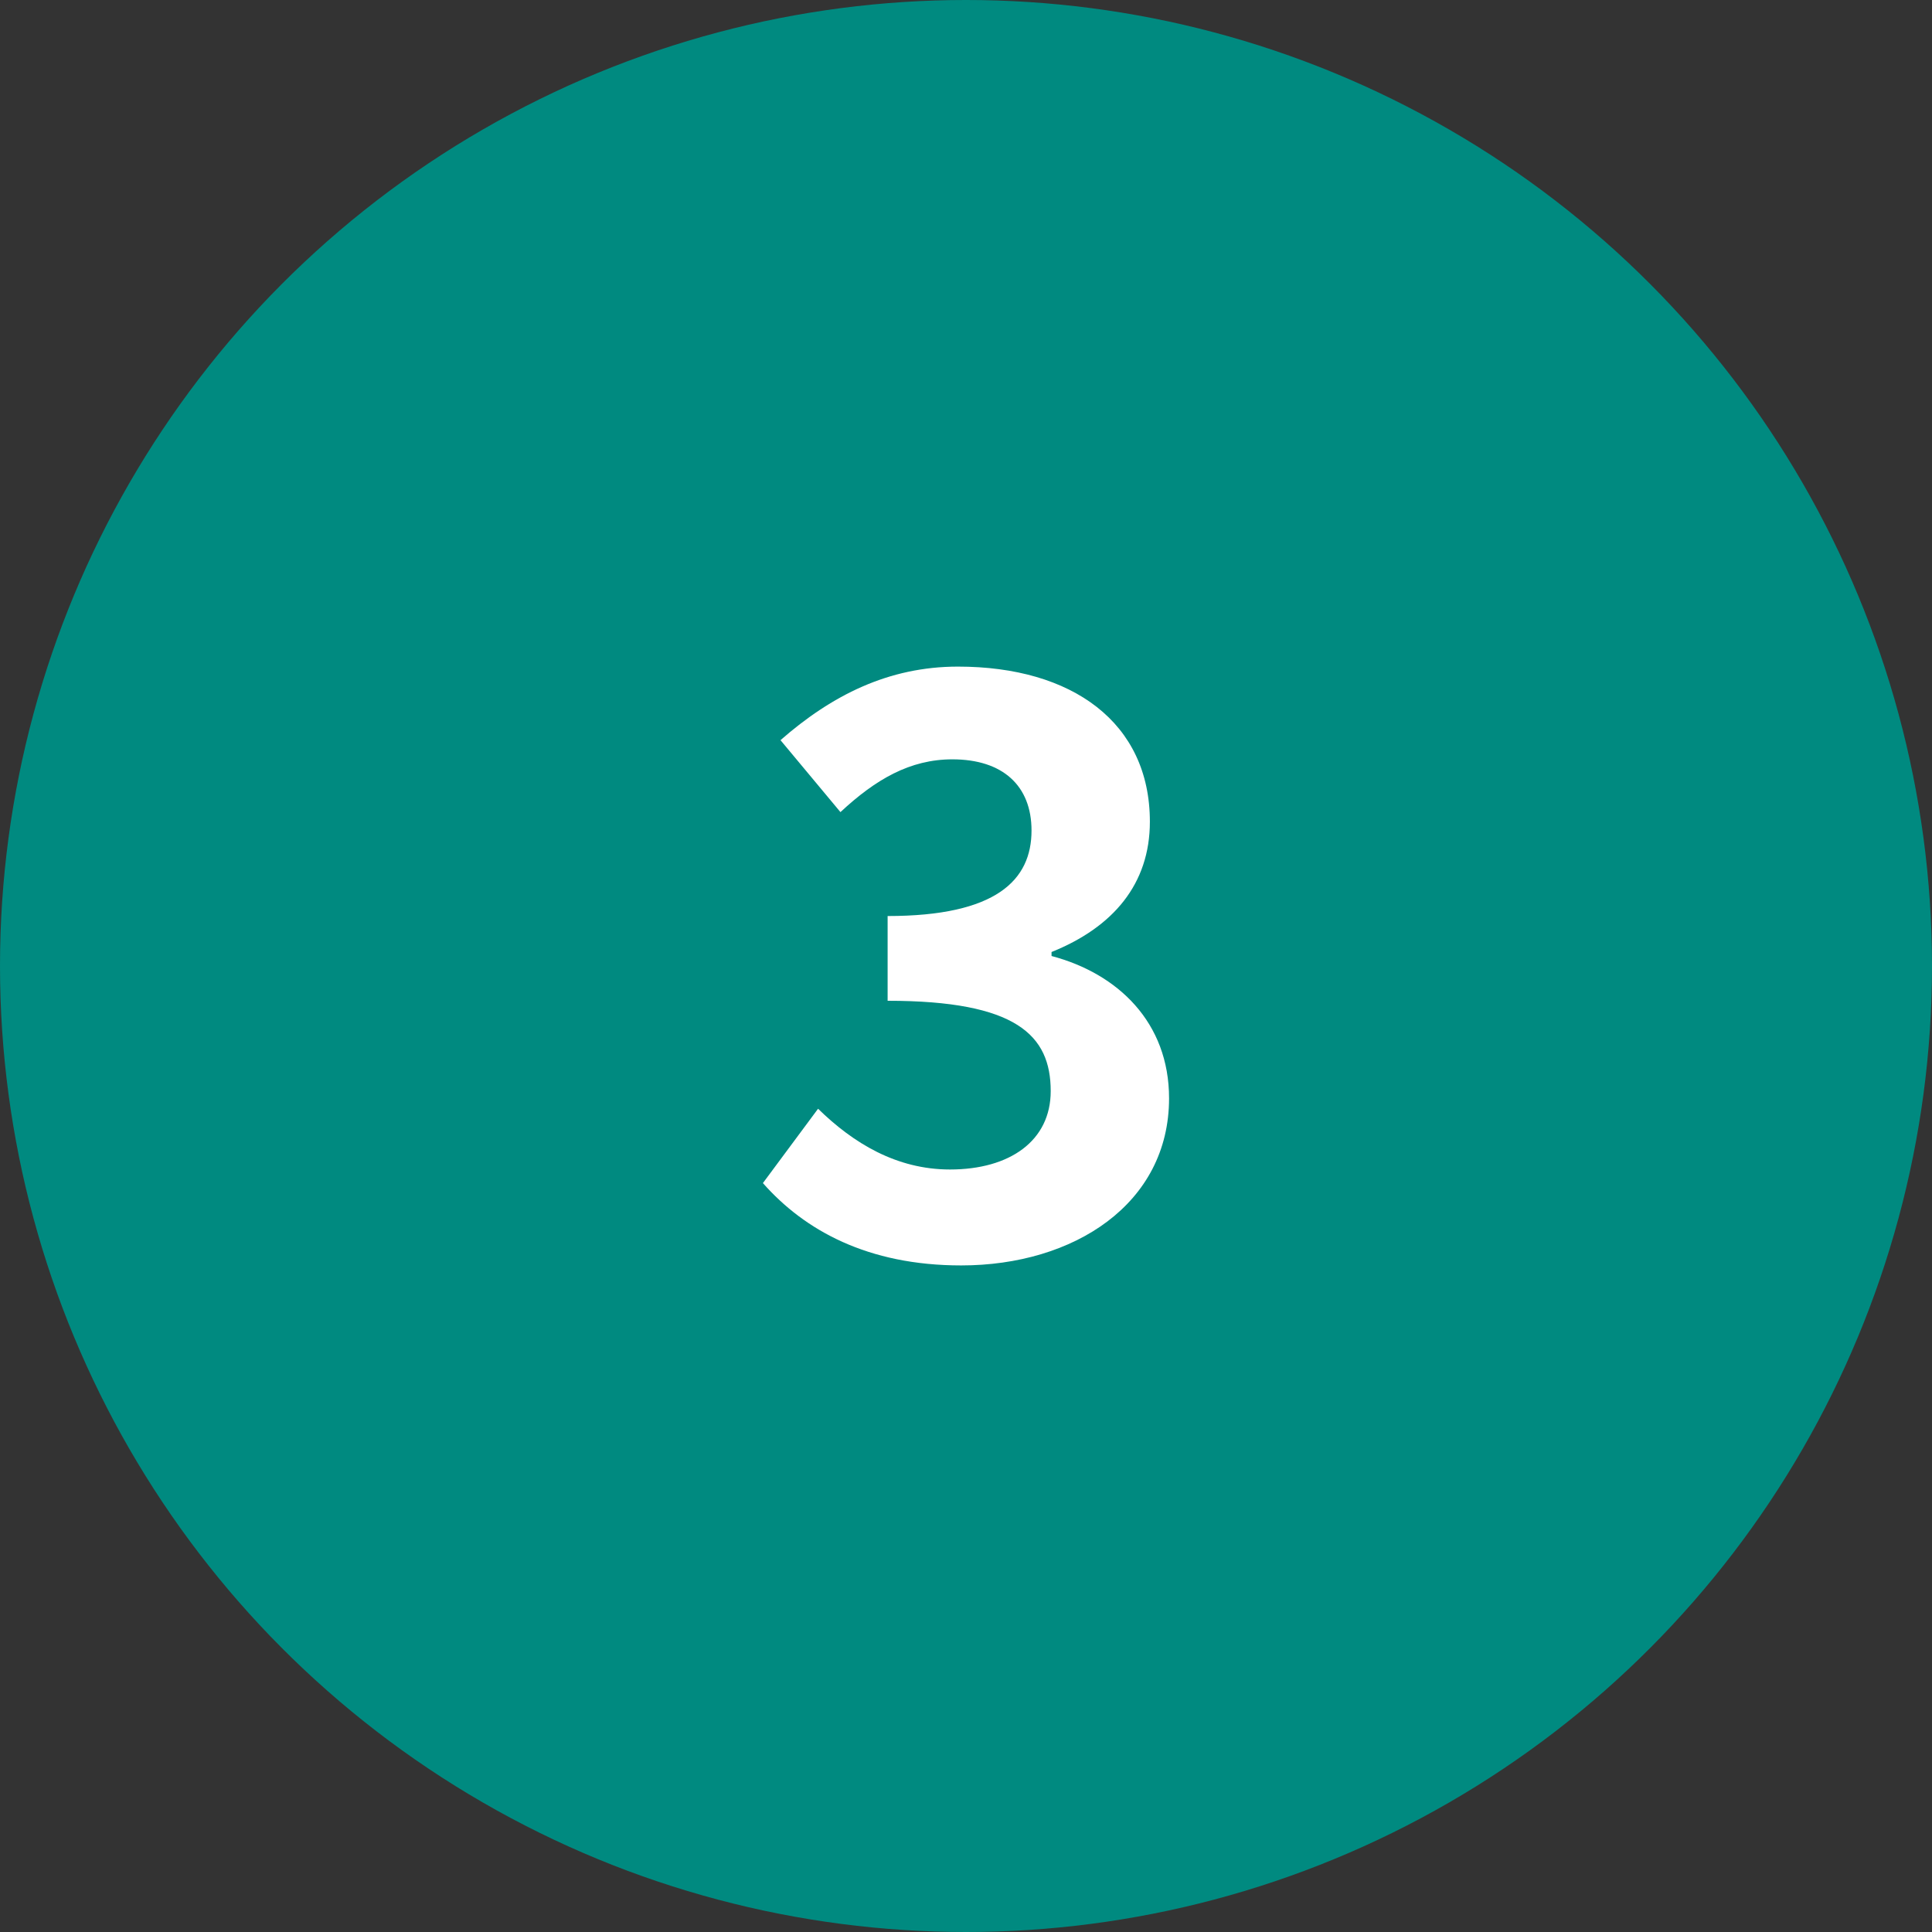 <?xml version="1.0" encoding="utf-8"?>
<!-- Generator: Adobe Illustrator 28.3.0, SVG Export Plug-In . SVG Version: 6.00 Build 0)  -->
<svg version="1.1" id="レイヤー_1" xmlns="http://www.w3.org/2000/svg" xmlns:xlink="http://www.w3.org/1999/xlink" x="0px"
	 y="0px" viewBox="0 0 58 58" style="enable-background:new 0 0 58 58;" xml:space="preserve">
<rect x="0" y="0" width="58" height="58" fill="#333333" stroke="none"/>
<style type="text/css">
	.st0{fill:#008A80;}
	.st1{fill:#FFFFFF;}
</style>
<circle class="st0" cx="29" cy="29" r="29"/>
<g>
	<g>
		<path class="st1" d="M22.903,35.517l1.656-2.232c1.056,1.032,2.353,1.824,3.96,1.824c1.801,0,3.024-0.864,3.024-2.353
			c0-1.68-1.032-2.712-4.896-2.712V27.5c3.265,0,4.32-1.08,4.32-2.567c0-1.345-0.864-2.137-2.376-2.137
			c-1.272,0-2.304,0.601-3.36,1.584l-1.8-2.16c1.536-1.344,3.24-2.208,5.328-2.208c3.433,0,5.761,1.681,5.761,4.656
			c0,1.872-1.104,3.169-2.952,3.912v0.12c1.992,0.528,3.528,1.992,3.528,4.272c0,3.169-2.856,5.017-6.241,5.017
			C26.048,37.989,24.151,36.933,22.903,35.517z"/>
	</g>
</g>
</svg>
